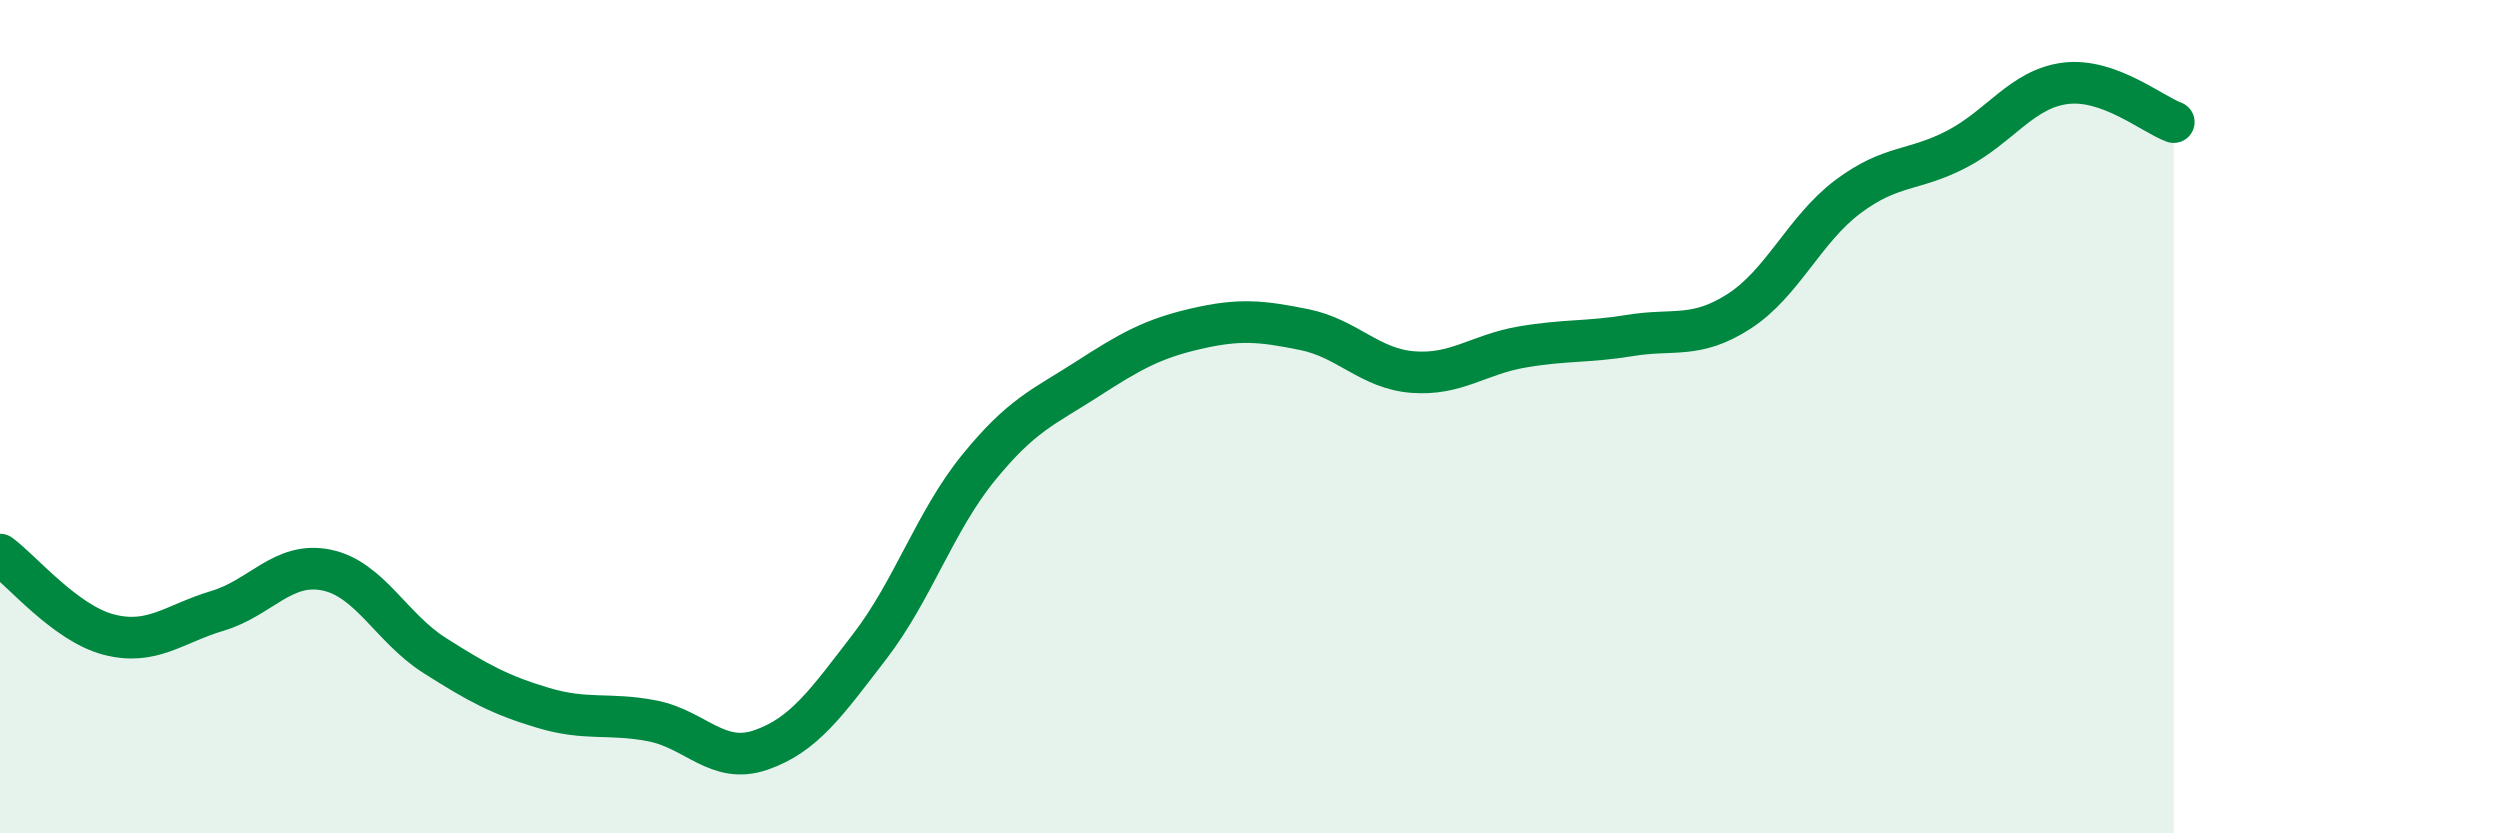 
    <svg width="60" height="20" viewBox="0 0 60 20" xmlns="http://www.w3.org/2000/svg">
      <path
        d="M 0,13.31 C 0.52,13.69 1.57,14.96 2.61,15.23 C 3.65,15.5 4.18,14.97 5.22,14.66 C 6.26,14.35 6.79,13.47 7.83,13.68 C 8.87,13.89 9.39,15.07 10.43,15.73 C 11.47,16.39 12,16.68 13.04,16.99 C 14.08,17.3 14.61,17.1 15.65,17.3 C 16.69,17.5 17.22,18.36 18.26,18 C 19.3,17.64 19.83,16.87 20.87,15.52 C 21.91,14.17 22.44,12.51 23.48,11.23 C 24.52,9.95 25.05,9.77 26.09,9.1 C 27.13,8.43 27.66,8.13 28.7,7.89 C 29.74,7.65 30.26,7.7 31.3,7.91 C 32.34,8.12 32.87,8.85 33.91,8.93 C 34.95,9.01 35.48,8.51 36.52,8.33 C 37.56,8.15 38.09,8.22 39.13,8.05 C 40.17,7.88 40.7,8.14 41.74,7.47 C 42.78,6.8 43.31,5.5 44.35,4.72 C 45.39,3.94 45.92,4.12 46.96,3.58 C 48,3.04 48.53,2.13 49.57,2 C 50.61,1.87 51.65,2.74 52.17,2.93L52.17 20L0 20Z"
        fill="#008740"
        opacity="0.1"
        stroke-linecap="round"
        stroke-linejoin="round"
      />
      <path
        d="M 0,13.31 C 0.52,13.69 1.57,14.96 2.61,15.23 C 3.65,15.5 4.18,14.97 5.22,14.66 C 6.26,14.35 6.79,13.47 7.83,13.68 C 8.87,13.89 9.39,15.07 10.43,15.73 C 11.47,16.39 12,16.68 13.04,16.99 C 14.08,17.3 14.61,17.1 15.65,17.3 C 16.69,17.5 17.22,18.36 18.26,18 C 19.3,17.64 19.83,16.87 20.87,15.52 C 21.91,14.17 22.44,12.51 23.48,11.23 C 24.52,9.95 25.05,9.77 26.09,9.1 C 27.13,8.43 27.66,8.13 28.7,7.89 C 29.74,7.65 30.26,7.7 31.3,7.91 C 32.34,8.12 32.87,8.85 33.91,8.93 C 34.95,9.01 35.48,8.51 36.52,8.33 C 37.56,8.15 38.09,8.22 39.13,8.05 C 40.17,7.88 40.7,8.14 41.74,7.47 C 42.78,6.8 43.31,5.5 44.35,4.72 C 45.39,3.94 45.92,4.12 46.96,3.58 C 48,3.04 48.53,2.13 49.57,2 C 50.61,1.87 51.65,2.74 52.17,2.93"
        stroke="#008740"
        stroke-width="1"
        fill="none"
        stroke-linecap="round"
        stroke-linejoin="round"
      />
    </svg>
  